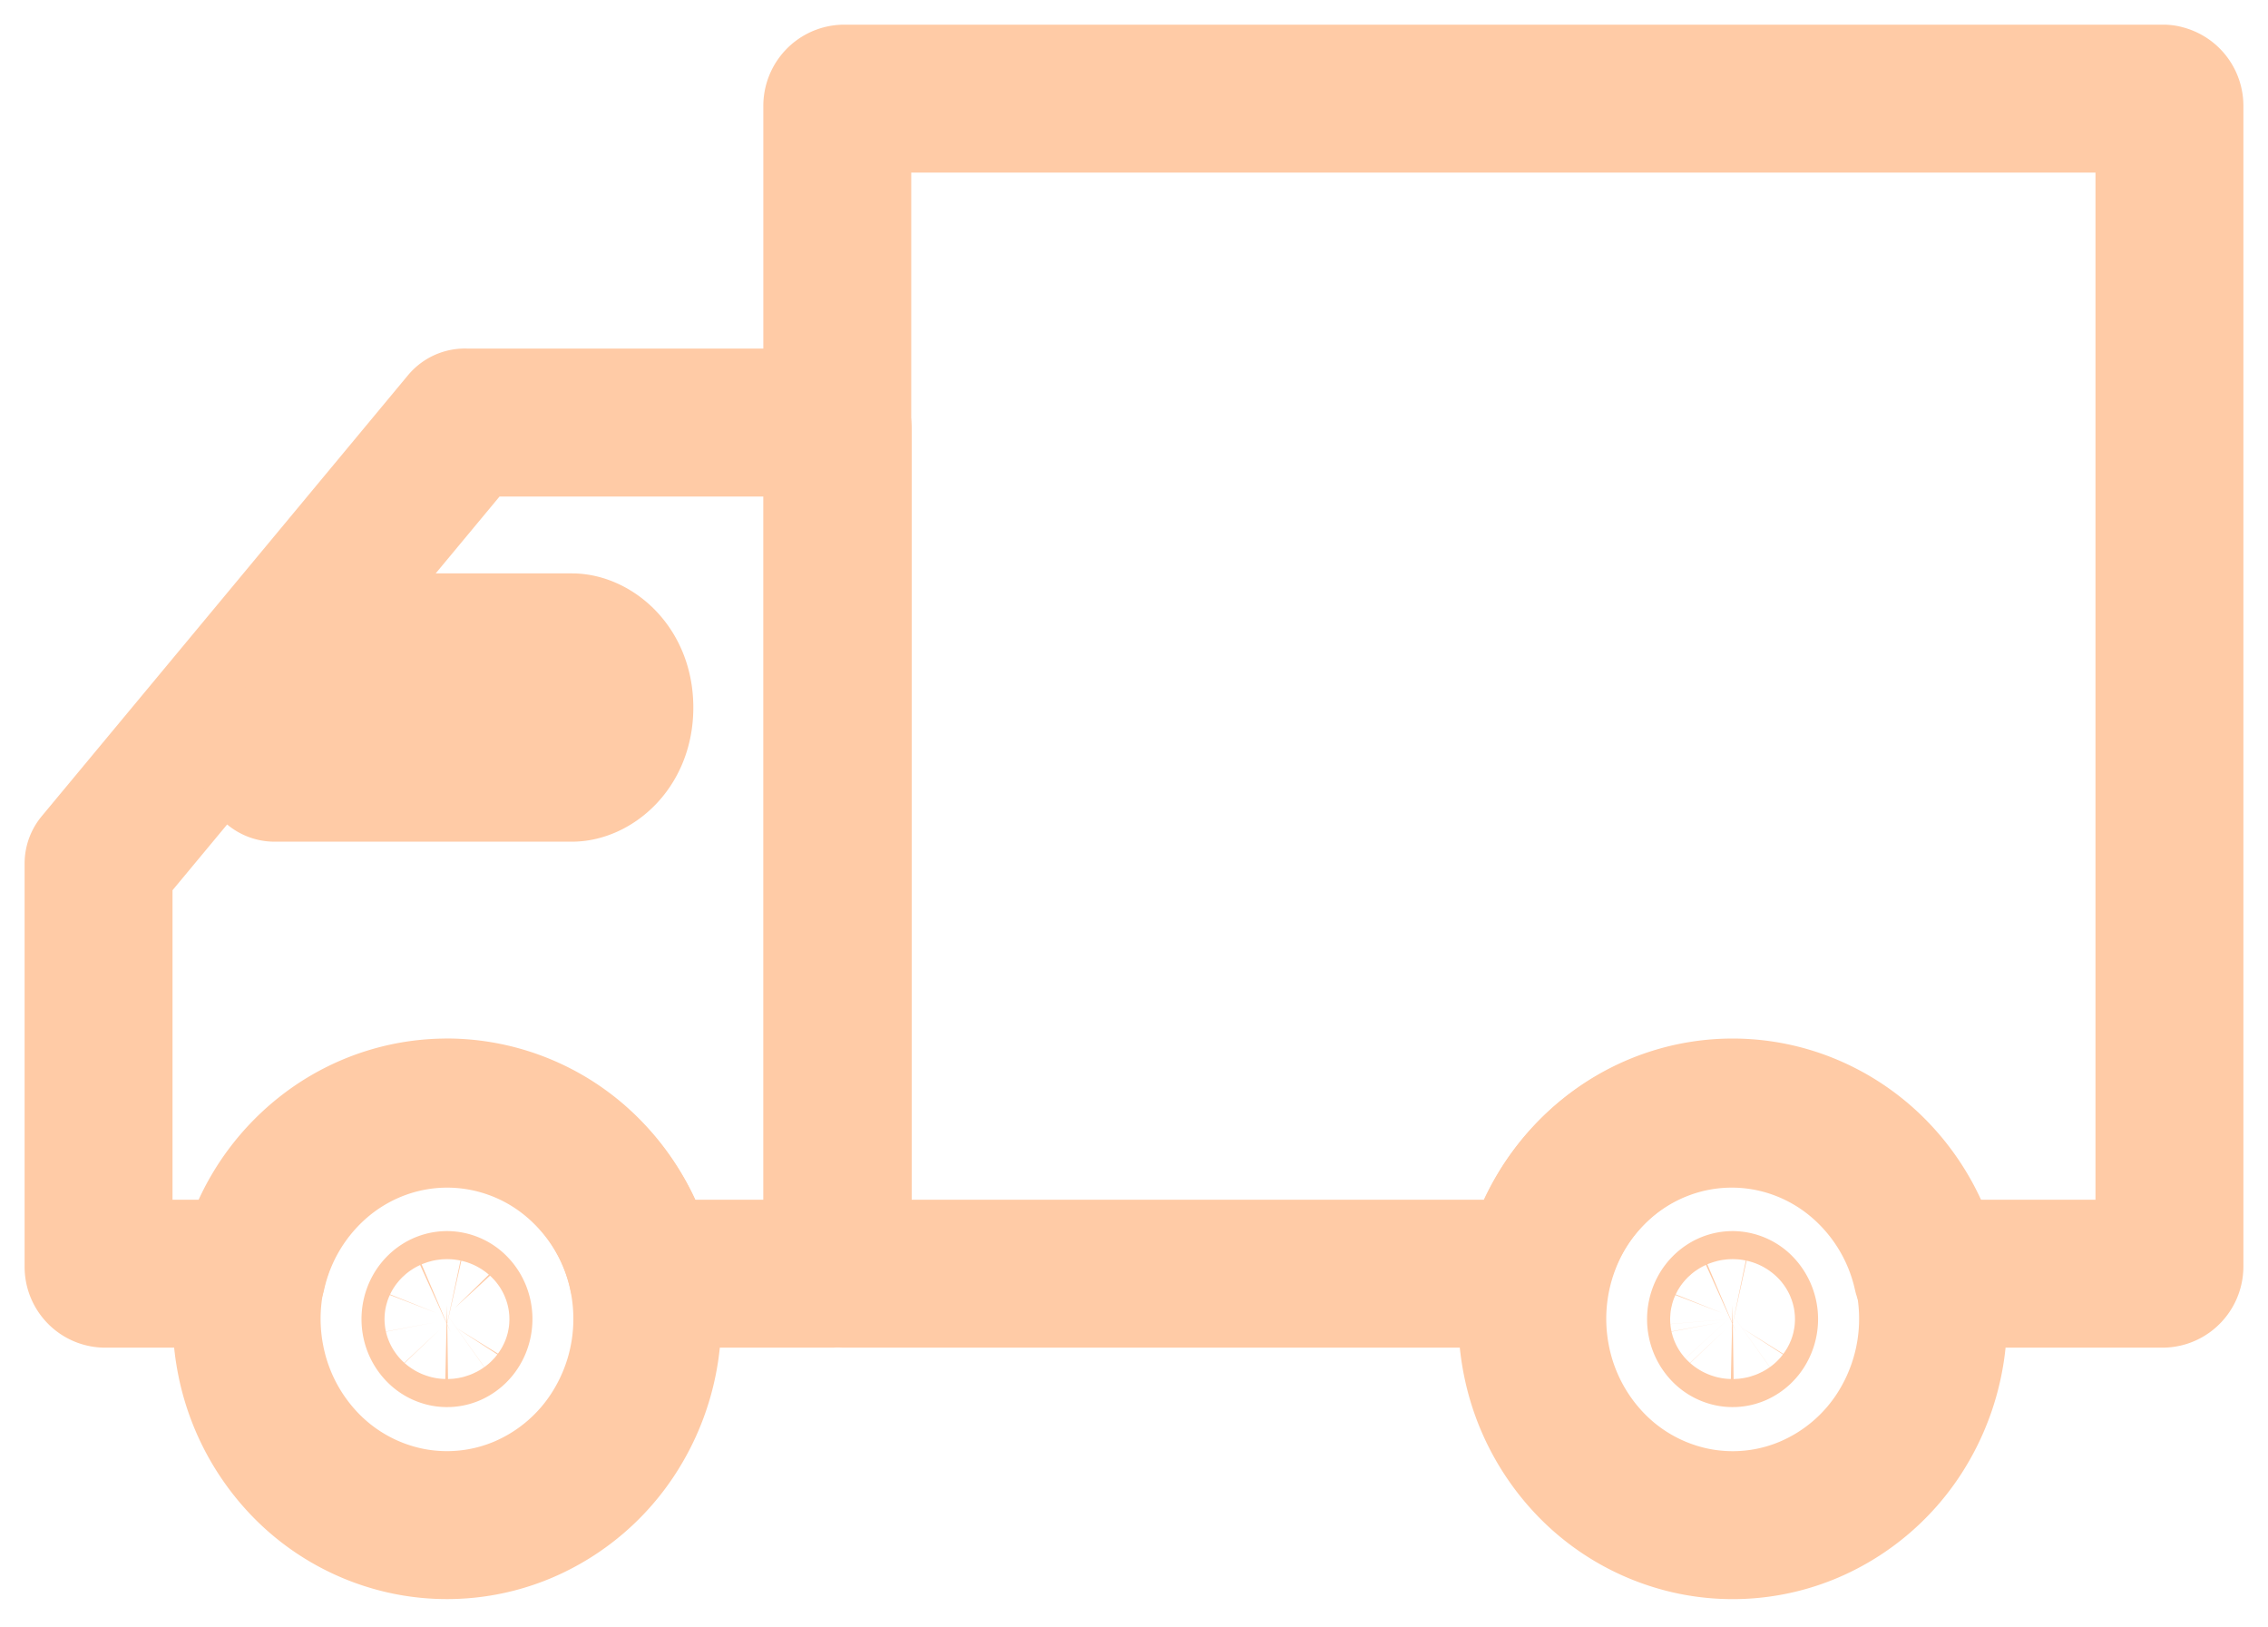<svg xmlns="http://www.w3.org/2000/svg" fill="none" viewBox="0 0 46 33"><path stroke="#FFCBA6" stroke-linecap="round" stroke-linejoin="round" stroke-width="3" d="M43.877 2H17.129a.14.14 0 0 0-.105.043.149.149 0 0 0-.042.107v23.527a.153.153 0 0 0 .043.107.143.143 0 0 0 .104.043h14.033a4.203 4.203 0 0 1 1.43-2.335c.72-.59 1.613-.91 2.532-.91.92 0 1.813.32 2.532.91a4.203 4.203 0 0 1 1.431 2.335h4.768a.14.14 0 0 0 .104-.043.15.15 0 0 0 .042-.107V2.15a.15.15 0 0 0-.042-.107.144.144 0 0 0-.104-.043h.022Z"/><path stroke="#FFCBA6" stroke-linecap="round" stroke-linejoin="round" stroke-width="3" d="M9.43 8.568h7.43c.036 0 .07.017.094.043a.143.143 0 0 1 .037.1v16.973a.143.143 0 0 1-.037.1.135.135 0 0 1-.094.043h-3.826a4.202 4.202 0 0 0-1.431-2.335 3.994 3.994 0 0 0-2.532-.91c-.92 0-1.812.32-2.532.91a4.203 4.203 0 0 0-1.43 2.335H2.135a.133.133 0 0 1-.097-.042.14.14 0 0 1-.039-.1V17.51l7.43-8.943Z"/><path stroke="#FFCBA6" stroke-linecap="round" stroke-linejoin="round" stroke-width="3" d="m5.569 15.567 2.03-2.44h4.003c.386 0 .96.406.96 1.22s-.574 1.22-.96 1.22H5.57ZM35.14 22.559c-.804 0-1.59.246-2.257.706a4.16 4.16 0 0 0-1.496 1.878 4.298 4.298 0 0 0-.23 2.417 4.223 4.223 0 0 0 1.112 2.142 4.03 4.03 0 0 0 2.081 1.144 3.957 3.957 0 0 0 2.348-.238 4.093 4.093 0 0 0 1.824-1.541 4.29 4.29 0 0 0 .375-3.926 4.194 4.194 0 0 0-.882-1.358 4.059 4.059 0 0 0-1.319-.906 3.962 3.962 0 0 0-1.556-.318ZM9.066 22.559c-.804 0-1.59.245-2.258.705a4.16 4.16 0 0 0-1.497 1.878 4.298 4.298 0 0 0-.23 2.417A4.223 4.223 0 0 0 6.191 29.7a4.03 4.03 0 0 0 2.081 1.145 3.957 3.957 0 0 0 2.349-.238 4.091 4.091 0 0 0 1.823-1.541 4.271 4.271 0 0 0 .685-2.324c0-1.11-.428-2.174-1.19-2.959a4.006 4.006 0 0 0-2.874-1.225v0Z"/><path stroke="#FFCBA6" stroke-linecap="round" stroke-linejoin="round" stroke-width="3" d="M8.953 26.5a.2.2 0 0 1 .113-.037.21.21 0 0 1 .15.068c.049.05.083.127.083.216 0 .066-.019.127-.05.175a.247.247 0 0 1-.108.095.188.188 0 0 1-.113.011.219.219 0 0 1-.112-.064.302.302 0 0 1-.078-.153.333.333 0 0 1 .018-.186.276.276 0 0 1 .097-.125ZM35.027 26.5a.2.2 0 0 1 .113-.037.21.21 0 0 1 .15.068.322.322 0 0 1 .033.392.246.246 0 0 1-.108.094.188.188 0 0 1-.112.011.22.22 0 0 1-.113-.064.302.302 0 0 1-.078-.153.333.333 0 0 1 .018-.186.275.275 0 0 1 .097-.125Z"/></svg>
